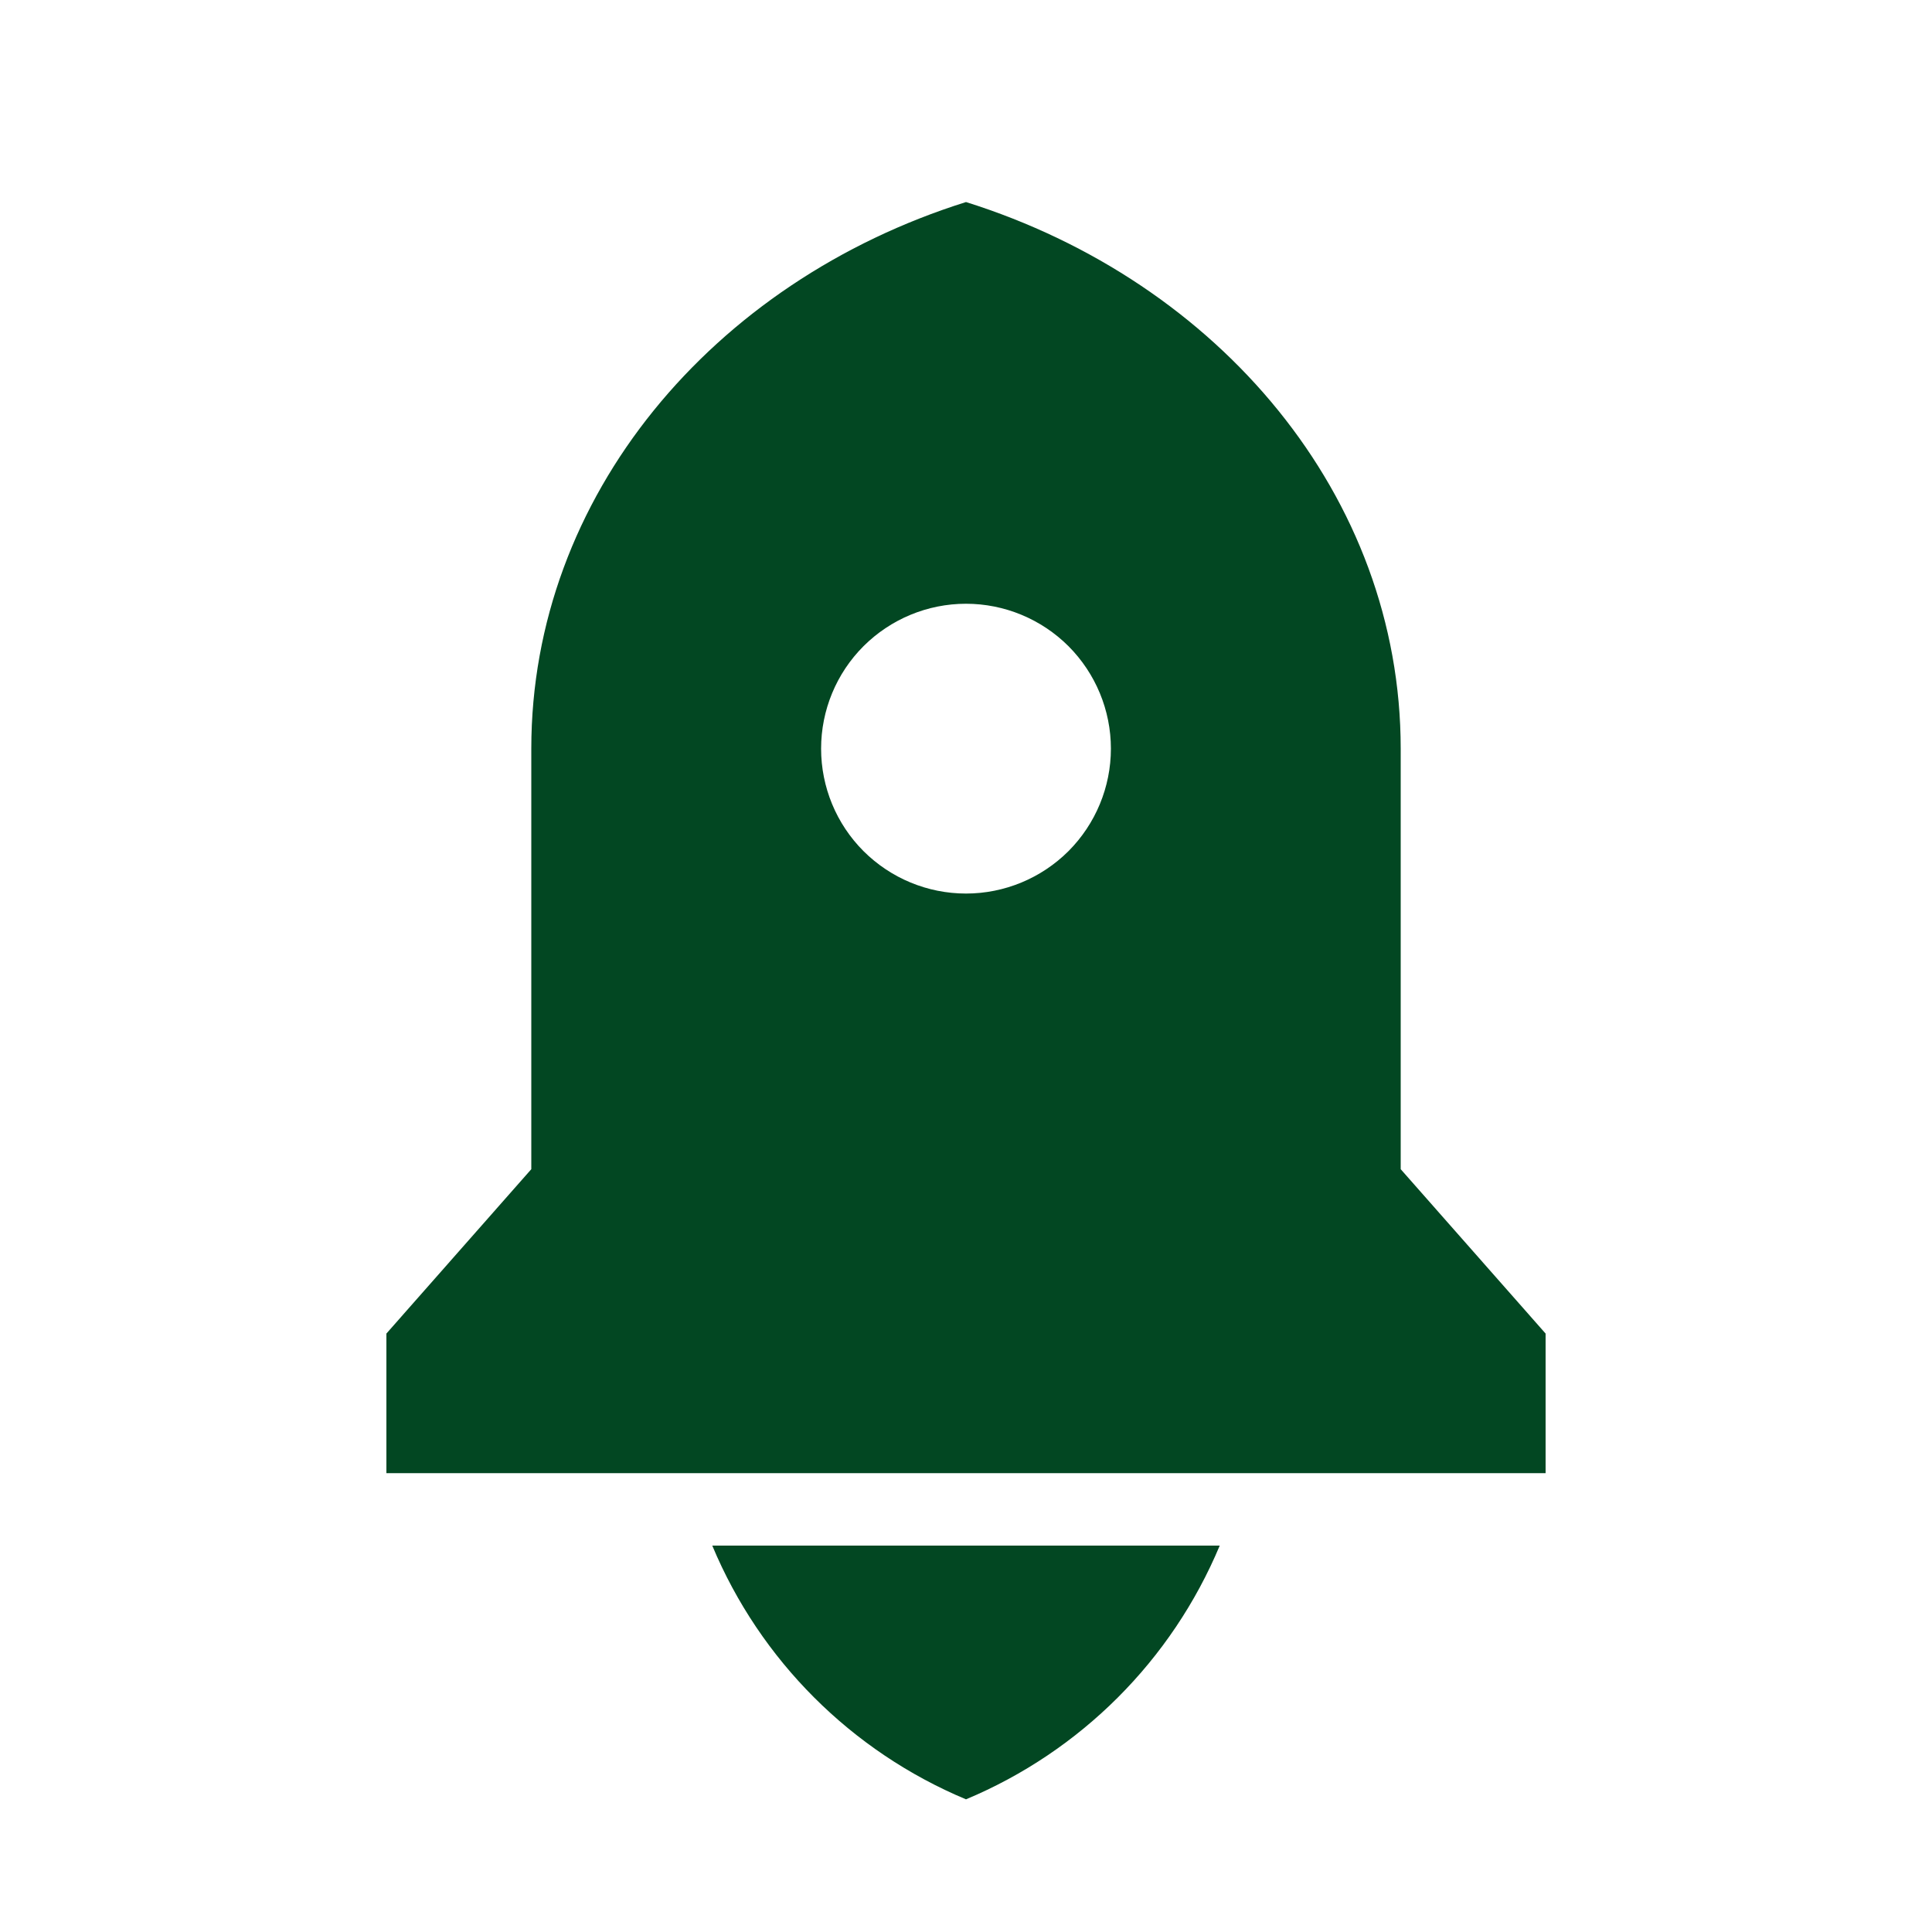<svg width="24" height="24" viewBox="0 0 24 24" fill="none" xmlns="http://www.w3.org/2000/svg">
<path d="M8.848 19.2H15.152C14.556 20.624 13.424 21.756 12 22.352C10.576 21.756 9.443 20.624 8.848 19.2ZM17.4 14.524L19.2 16.566V18.3H4.8V16.566L6.6 14.524V9.3C6.6 6.165 8.853 3.498 12 2.51C15.146 3.498 17.4 6.165 17.4 9.3V14.524ZM12 11.1C12.477 11.1 12.935 10.91 13.273 10.573C13.61 10.235 13.8 9.777 13.8 9.3C13.8 8.823 13.61 8.365 13.273 8.027C12.935 7.69 12.477 7.5 12 7.5C11.522 7.5 11.065 7.69 10.727 8.027C10.389 8.365 10.2 8.823 10.2 9.3C10.2 9.777 10.389 10.235 10.727 10.573C11.065 10.91 11.522 11.1 12 11.1Z" fill="#024722"/>
</svg>
